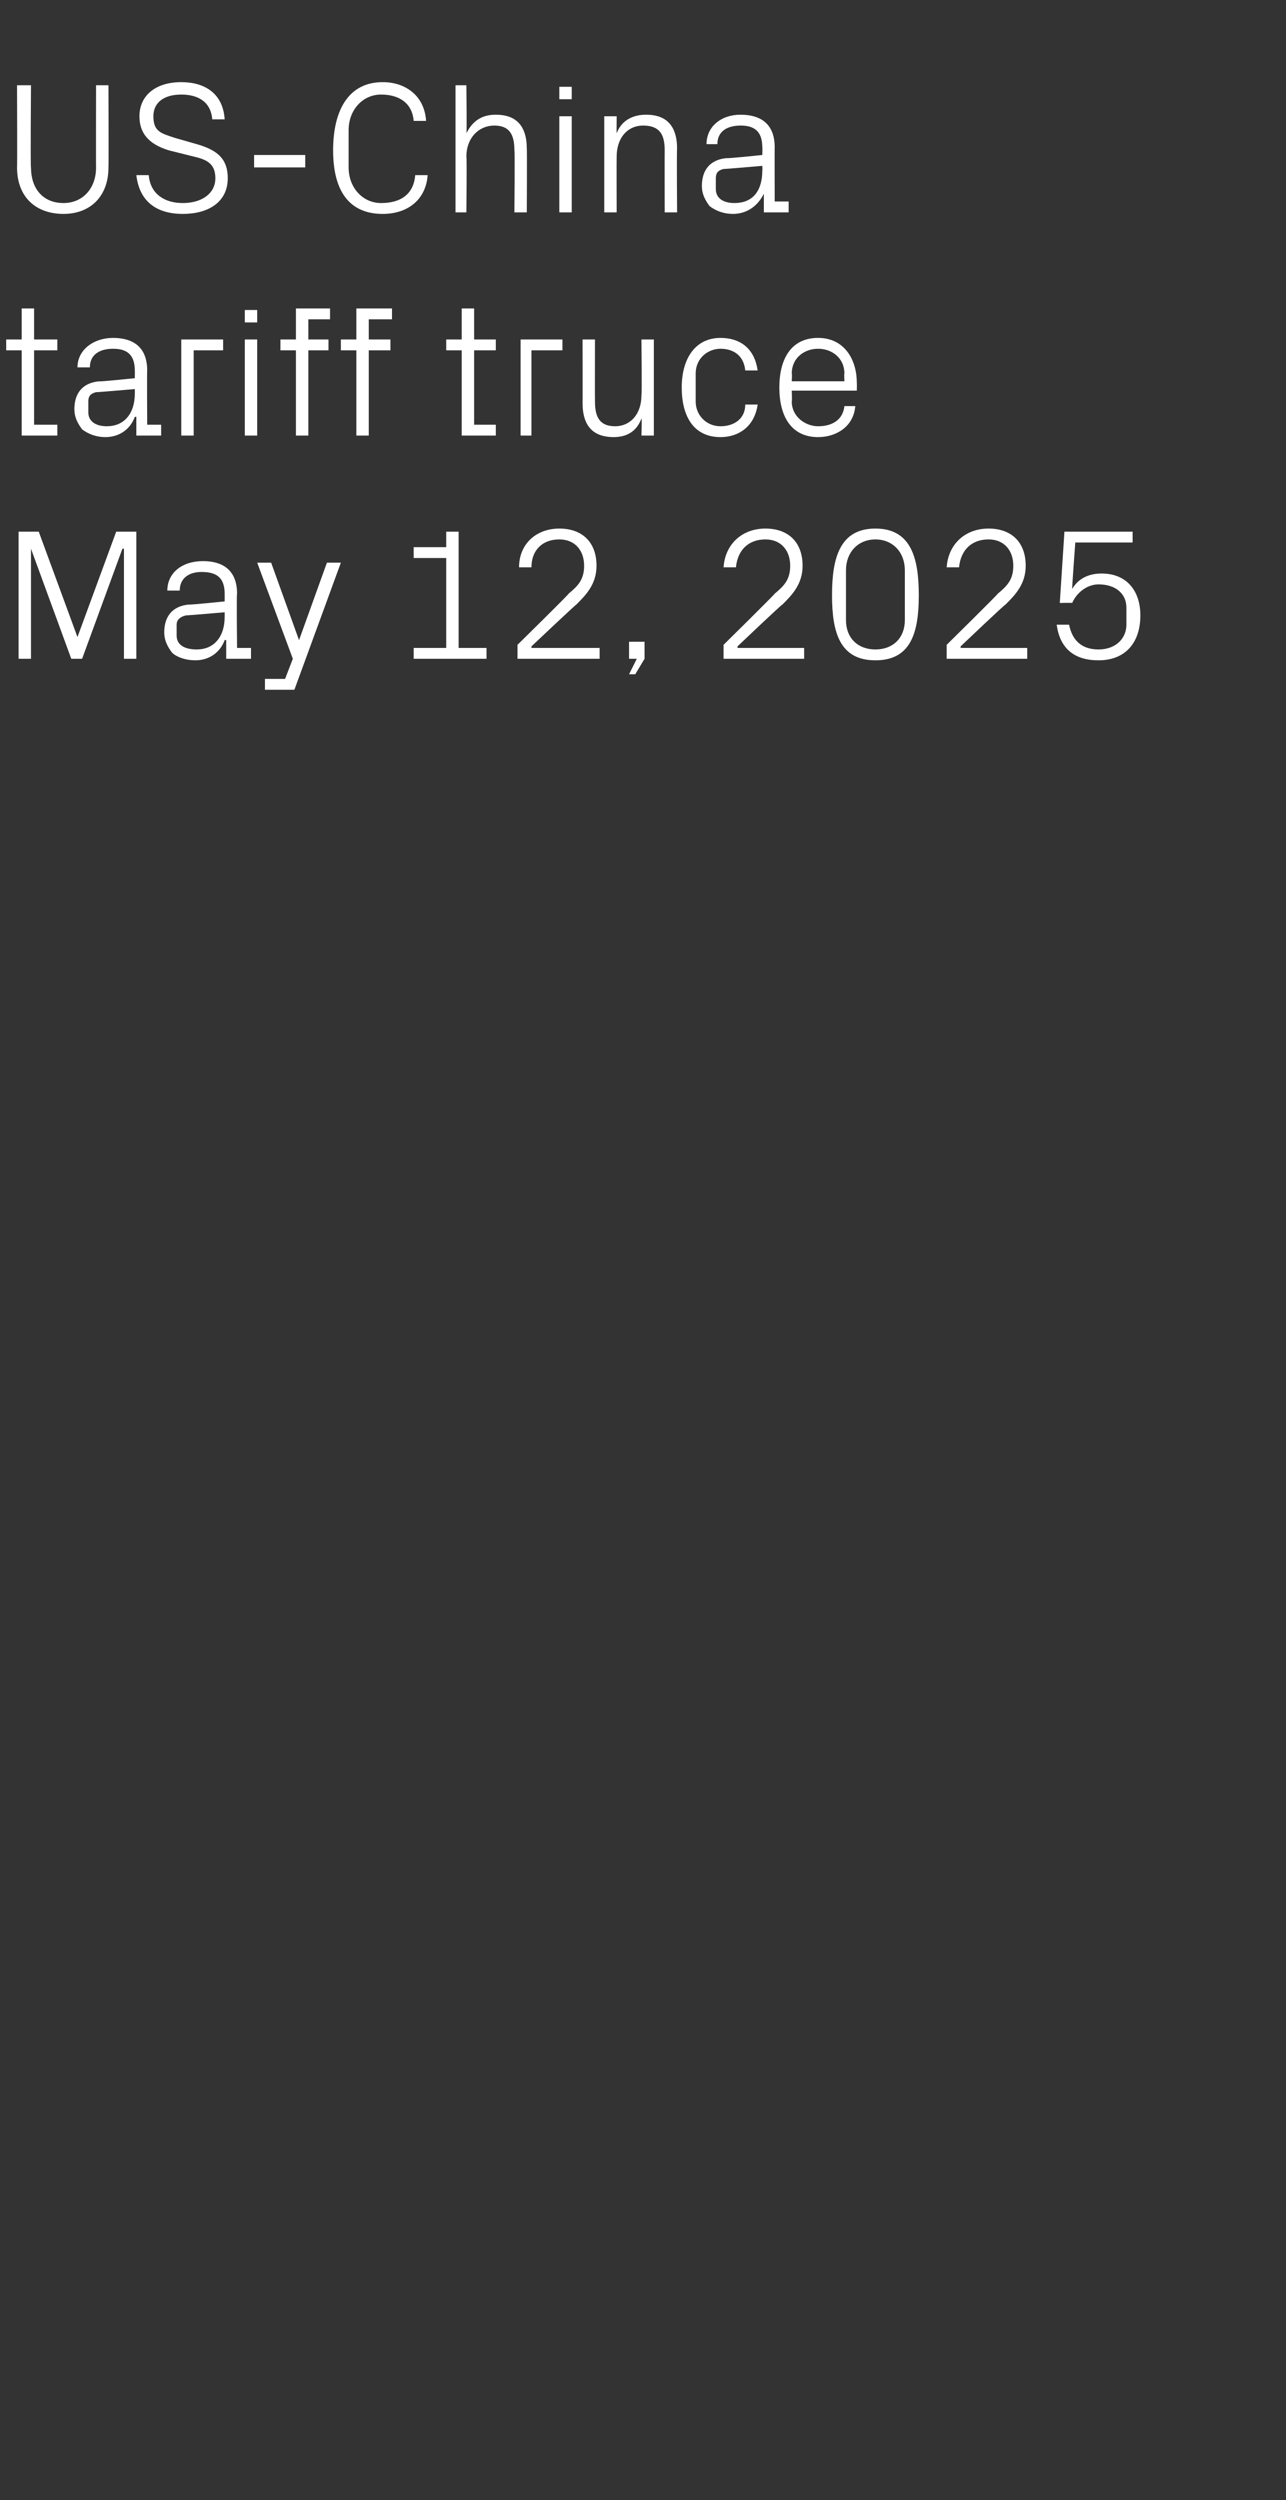 <?xml version="1.0" standalone="no"?><!DOCTYPE svg PUBLIC "-//W3C//DTD SVG 1.1//EN" "http://www.w3.org/Graphics/SVG/1.1/DTD/svg11.dtd"><svg xmlns="http://www.w3.org/2000/svg" version="1.1" width="83px" height="161.3px" viewBox="0 -4 83 161.3" style="top:-4px"><rect x="0" y="-4" width="83" height="161.3" fill="#333333" stroke="none"/>  <desc>US China tariff truce May 12, 2025</desc>  <defs/>  <g id="Polygon66772">    <path d="M 5 37.1 L 5 37.1 L 7.5 30.3 L 8.8 30.3 L 8.8 38.5 L 8 38.5 L 8 31.4 L 7.9 31.4 L 5.3 38.5 L 4.6 38.5 L 2 31.4 L 2 31.4 L 2 38.5 L 1.2 38.5 L 1.2 30.3 L 2.5 30.3 L 5 37.1 Z M 14.5 34.3 C 14.5 33.2 13.9 32.9 13 32.9 C 12.2 32.9 11.6 33.3 11.6 34.1 C 11.6 34.1 10.8 34.1 10.8 34.1 C 10.8 33 11.7 32.2 13.1 32.2 C 14.4 32.2 15.3 32.8 15.3 34.3 C 15.26 34.28 15.3 37.8 15.3 37.8 L 16.2 37.8 L 16.2 38.5 L 14.6 38.5 L 14.6 37.3 C 14.6 37.3 14.53 37.27 14.5 37.3 C 14.2 38.1 13.5 38.6 12.6 38.6 C 12 38.6 11.4 38.4 11.1 38.1 C 10.8 37.7 10.6 37.3 10.6 36.8 C 10.6 35.8 11.1 35.1 12.2 35 C 12.18 35.04 14.5 34.8 14.5 34.8 C 14.5 34.8 14.5 34.26 14.5 34.3 Z M 12 35.7 C 11.6 35.8 11.4 36 11.4 36.3 C 11.4 36.3 11.4 37 11.4 37 C 11.4 37.6 11.9 37.9 12.7 37.9 C 13.8 37.9 14.5 37.1 14.5 35.8 C 14.5 35.8 14.5 35.5 14.5 35.5 C 14.5 35.5 11.95 35.72 12 35.7 Z M 19.3 37.3 L 21.1 32.3 L 22 32.3 L 19 40.5 L 17.1 40.5 L 17.1 39.8 L 18.4 39.8 L 18.9 38.5 L 16.6 32.3 L 17.5 32.3 L 19.3 37.3 L 19.3 37.3 Z M 26.7 37.8 L 28.8 37.8 L 28.8 32 L 26.7 32 L 26.7 31.3 L 28.8 31.3 L 28.8 30.3 L 29.6 30.3 L 29.6 37.8 L 31.4 37.8 L 31.4 38.5 L 26.7 38.5 L 26.7 37.8 Z M 34.3 37.8 L 38.7 37.8 L 38.7 38.5 L 33.4 38.5 L 33.4 37.6 C 33.4 37.6 36.74 34.32 36.7 34.3 C 37.3 33.8 37.7 33.4 37.7 32.5 C 37.7 31.5 37.1 30.8 36.1 30.8 C 35 30.8 34.3 31.5 34.3 32.6 C 34.3 32.6 33.5 32.6 33.5 32.6 C 33.5 31.1 34.6 30.1 36.1 30.1 C 37.6 30.1 38.5 31 38.5 32.5 C 38.5 33.7 37.8 34.4 37.2 35 C 37.2 34.96 34.3 37.7 34.3 37.7 L 34.3 37.8 Z M 41.6 38.5 L 41 39.5 L 40.6 39.5 L 41.1 38.5 L 40.6 38.5 L 40.6 37.4 L 41.6 37.4 L 41.6 38.5 Z M 47.6 37.8 L 51.9 37.8 L 51.9 38.5 L 46.7 38.5 L 46.7 37.6 C 46.7 37.6 50.03 34.32 50 34.3 C 50.6 33.8 51 33.4 51 32.5 C 51 31.5 50.4 30.8 49.4 30.8 C 48.3 30.8 47.6 31.5 47.5 32.6 C 47.5 32.6 46.7 32.6 46.7 32.6 C 46.8 31.1 47.9 30.1 49.4 30.1 C 50.9 30.1 51.8 31 51.8 32.5 C 51.8 33.7 51.1 34.4 50.5 35 C 50.48 34.96 47.6 37.7 47.6 37.7 L 47.6 37.8 Z M 56.5 38.6 C 54.2 38.6 53.7 36.8 53.7 34.4 C 53.7 32 54.2 30.1 56.5 30.1 C 58.8 30.1 59.3 32 59.3 34.4 C 59.3 36.8 58.8 38.6 56.5 38.6 Z M 58.4 32.8 C 58.4 31.6 57.6 30.8 56.5 30.8 C 55.4 30.8 54.6 31.6 54.6 32.8 C 54.6 32.8 54.6 36 54.6 36 C 54.6 37.2 55.4 37.9 56.5 37.9 C 57.6 37.9 58.4 37.2 58.4 36 C 58.4 36 58.4 32.8 58.4 32.8 Z M 62 37.8 L 66.3 37.8 L 66.3 38.5 L 61.1 38.5 L 61.1 37.6 C 61.1 37.6 64.43 34.32 64.4 34.3 C 65 33.8 65.4 33.4 65.4 32.5 C 65.4 31.5 64.8 30.8 63.8 30.8 C 62.7 30.8 62 31.5 61.9 32.6 C 61.9 32.6 61.1 32.6 61.1 32.6 C 61.2 31.1 62.3 30.1 63.8 30.1 C 65.3 30.1 66.2 31 66.2 32.5 C 66.2 33.7 65.5 34.4 64.9 35 C 64.88 34.96 62 37.7 62 37.7 L 62 37.8 Z M 68.4 34.9 L 68.7 30.3 L 73.1 30.3 L 73.1 31 L 69.4 31 C 69.4 31 69.18 33.98 69.2 34 C 69.6 33.3 70.3 33 71.1 33 C 72.7 33 73.6 34.1 73.6 35.7 C 73.6 37.5 72.6 38.6 70.9 38.6 C 69.3 38.6 68.4 37.8 68.2 36.3 C 68.2 36.3 69 36.3 69 36.3 C 69.2 37.3 69.8 37.9 70.9 37.9 C 72 37.9 72.7 37.2 72.7 36.3 C 72.7 36.3 72.7 35.2 72.7 35.2 C 72.7 34.3 72 33.7 70.9 33.7 C 70.2 33.7 69.5 34.2 69.2 34.9 C 69.17 34.88 68.4 34.9 68.4 34.9 Z " stroke="none" fill="#fff"/>  </g>  <g id="Polygon66771">    <path d="M 2.2 23.4 L 3.7 23.4 L 3.7 24.1 L 1.4 24.1 L 1.4 18.6 L 0.4 18.6 L 0.4 17.9 L 1.4 17.9 L 1.4 15.9 L 2.2 15.9 L 2.2 17.9 L 3.7 17.9 L 3.7 18.6 L 2.2 18.6 L 2.2 23.4 Z M 8.7 19.9 C 8.7 18.8 8.1 18.5 7.3 18.5 C 6.4 18.5 5.8 18.9 5.8 19.7 C 5.8 19.7 5 19.7 5 19.7 C 5 18.6 6 17.8 7.3 17.8 C 8.6 17.8 9.5 18.4 9.5 19.9 C 9.48 19.88 9.5 23.4 9.5 23.4 L 10.4 23.4 L 10.4 24.1 L 8.8 24.1 L 8.8 22.9 C 8.8 22.9 8.75 22.87 8.7 22.9 C 8.4 23.7 7.7 24.2 6.8 24.2 C 6.2 24.2 5.7 24 5.3 23.7 C 5 23.3 4.8 22.9 4.8 22.4 C 4.8 21.4 5.3 20.7 6.4 20.6 C 6.4 20.64 8.7 20.4 8.7 20.4 C 8.7 20.4 8.71 19.86 8.7 19.9 Z M 6.2 21.3 C 5.8 21.4 5.7 21.6 5.7 21.9 C 5.7 21.9 5.7 22.6 5.7 22.6 C 5.7 23.2 6.2 23.5 6.9 23.5 C 8 23.5 8.7 22.7 8.7 21.4 C 8.71 21.4 8.7 21.1 8.7 21.1 C 8.7 21.1 6.17 21.32 6.2 21.3 Z M 11.7 17.9 L 14.4 17.9 L 14.4 18.6 L 12.5 18.6 L 12.5 24.1 L 11.7 24.1 L 11.7 17.9 Z M 15.8 24.1 L 15.8 17.9 L 16.6 17.9 L 16.6 24.1 L 15.8 24.1 Z M 16.6 16.8 L 15.8 16.8 L 15.8 16 L 16.6 16 L 16.6 16.8 Z M 19.9 17.9 L 21.2 17.9 L 21.2 18.6 L 19.9 18.6 L 19.9 24.1 L 19.1 24.1 L 19.1 18.6 L 18.1 18.6 L 18.1 17.9 L 19.1 17.9 L 19.1 15.9 L 21.3 15.9 L 21.3 16.6 L 19.9 16.6 L 19.9 17.9 Z M 23.8 17.9 L 25.2 17.9 L 25.2 18.6 L 23.8 18.6 L 23.8 24.1 L 23 24.1 L 23 18.6 L 22 18.6 L 22 17.9 L 23 17.9 L 23 15.9 L 25.3 15.9 L 25.3 16.6 L 23.8 16.6 L 23.8 17.9 Z M 30.6 23.4 L 32 23.4 L 32 24.1 L 29.8 24.1 L 29.8 18.6 L 28.8 18.6 L 28.8 17.9 L 29.8 17.9 L 29.8 15.9 L 30.6 15.9 L 30.6 17.9 L 32 17.9 L 32 18.6 L 30.6 18.6 L 30.6 23.4 Z M 33.6 17.9 L 36.3 17.9 L 36.3 18.6 L 34.3 18.6 L 34.3 24.1 L 33.6 24.1 L 33.6 17.9 Z M 38.4 21.9 C 38.4 22.9 38.7 23.5 39.7 23.5 C 40.7 23.5 41.4 22.7 41.4 21.5 C 41.44 21.46 41.4 17.9 41.4 17.9 L 42.2 17.9 L 42.2 24.1 L 41.4 24.1 C 41.4 24.1 41.44 22.99 41.4 23 C 41.1 23.8 40.5 24.2 39.6 24.2 C 38.4 24.2 37.6 23.6 37.6 22 C 37.61 22.02 37.6 17.9 37.6 17.9 L 38.4 17.9 C 38.4 17.9 38.39 21.89 38.4 21.9 Z M 48.1 19.9 C 48 18.9 47.3 18.5 46.5 18.5 C 45.7 18.5 44.9 19.1 44.9 20.1 C 44.9 20.1 44.9 21.9 44.9 21.9 C 44.9 22.8 45.6 23.5 46.5 23.5 C 47.4 23.5 48.1 23 48.1 22.1 C 48.1 22.1 48.9 22.1 48.9 22.1 C 48.7 23.5 47.7 24.2 46.5 24.2 C 44.8 24.2 44 22.9 44 21 C 44 19.1 44.9 17.8 46.5 17.8 C 47.8 17.8 48.7 18.5 48.9 19.9 C 48.9 19.9 48.1 19.9 48.1 19.9 Z M 54.5 20.1 C 54.5 19.1 53.7 18.5 52.8 18.5 C 51.9 18.5 51.1 19.1 51.1 20.1 C 51.13 20.1 51.1 20.6 51.1 20.6 L 54.5 20.6 C 54.5 20.6 54.47 20.1 54.5 20.1 Z M 55.2 22.2 C 55.1 23.5 54 24.2 52.8 24.2 C 51.1 24.2 50.3 22.9 50.3 21 C 50.3 19.1 51.1 17.8 52.8 17.8 C 54.5 17.8 55.3 19.2 55.3 20.7 C 55.31 20.72 55.3 21.2 55.3 21.2 L 51.1 21.2 C 51.1 21.2 51.13 21.9 51.1 21.9 C 51.1 22.9 52 23.5 52.8 23.5 C 53.7 23.5 54.4 23.1 54.5 22.2 C 54.5 22.2 55.2 22.2 55.2 22.2 Z " stroke="none" fill="#fff"/>  </g>  <g id="Polygon66770">    <path d="M 6.2 1.5 L 7 1.5 C 7 1.5 7.02 6.76 7 6.8 C 7 8.7 5.8 9.8 4.1 9.8 C 2.3 9.8 1.1 8.7 1.1 6.8 C 1.12 6.76 1.1 1.5 1.1 1.5 L 2 1.5 C 2 1.5 1.96 6.84 2 6.8 C 2 8.2 2.8 9.1 4.1 9.1 C 5.3 9.1 6.2 8.2 6.2 6.8 C 6.19 6.84 6.2 1.5 6.2 1.5 Z M 9.9 3.5 C 9.9 4.5 10.4 4.6 11.3 4.9 C 11.3 4.9 12.7 5.3 12.7 5.3 C 14.1 5.7 14.7 6.3 14.7 7.5 C 14.7 9 13.5 9.8 11.8 9.8 C 10.1 9.8 9 9 8.8 7.3 C 8.8 7.3 9.6 7.3 9.6 7.3 C 9.7 8.5 10.6 9.1 11.8 9.1 C 13 9.1 13.9 8.5 13.9 7.5 C 13.9 6.6 13.4 6.3 12.5 6.1 C 12.5 6.1 10.9 5.7 10.9 5.7 C 9.6 5.3 9 4.6 9 3.5 C 9 2.2 10 1.3 11.7 1.3 C 13.3 1.3 14.4 2.1 14.5 3.7 C 14.5 3.7 13.7 3.7 13.7 3.7 C 13.6 2.5 12.7 2.1 11.7 2.1 C 10.6 2.1 9.9 2.6 9.9 3.5 Z M 16.4 6 L 19.7 6 L 19.7 6.8 L 16.4 6.8 L 16.4 6 Z M 21.5 5.7 C 21.5 3.1 22.5 1.3 24.7 1.3 C 26.2 1.3 27.4 2.2 27.5 3.8 C 27.5 3.8 26.7 3.8 26.7 3.8 C 26.6 2.6 25.7 2.1 24.6 2.1 C 23.4 2.1 22.5 3.1 22.5 4.4 C 22.5 4.4 22.5 6.8 22.5 6.8 C 22.5 8.1 23.4 9.1 24.6 9.1 C 25.9 9.1 26.7 8.5 26.8 7.3 C 26.8 7.3 27.6 7.3 27.6 7.3 C 27.5 8.8 26.4 9.8 24.7 9.8 C 22.6 9.8 21.5 8.4 21.5 5.7 Z M 33.2 5.7 C 33.2 4.7 32.9 4.1 31.9 4.1 C 30.9 4.1 30.1 4.9 30.1 6.1 C 30.14 6.12 30.1 9.7 30.1 9.7 L 29.4 9.7 L 29.4 1.5 L 30.1 1.5 C 30.1 1.5 30.14 4.61 30.1 4.6 C 30.5 3.8 31.1 3.4 32 3.4 C 33.2 3.4 34 4 34 5.6 C 34.02 5.58 34 9.7 34 9.7 L 33.2 9.7 C 33.2 9.7 33.24 5.7 33.2 5.7 Z M 36.1 9.7 L 36.1 3.5 L 36.9 3.5 L 36.9 9.7 L 36.1 9.7 Z M 36.9 2.4 L 36.1 2.4 L 36.1 1.6 L 36.9 1.6 L 36.9 2.4 Z M 42.9 5.7 C 42.9 4.7 42.6 4.1 41.5 4.1 C 40.5 4.1 39.8 4.9 39.8 6.1 C 39.79 6.14 39.8 9.7 39.8 9.7 L 39 9.7 L 39 3.5 L 39.8 3.5 C 39.8 3.5 39.79 4.61 39.8 4.6 C 40.1 3.8 40.8 3.4 41.7 3.4 C 42.9 3.4 43.7 4 43.7 5.6 C 43.67 5.58 43.7 9.7 43.7 9.7 L 42.9 9.7 C 42.9 9.7 42.89 5.72 42.9 5.7 Z M 49.2 5.5 C 49.2 4.4 48.6 4.1 47.8 4.1 C 46.9 4.1 46.3 4.5 46.3 5.3 C 46.3 5.3 45.6 5.3 45.6 5.3 C 45.6 4.2 46.5 3.4 47.8 3.4 C 49.1 3.4 50 4 50 5.5 C 49.99 5.48 50 9 50 9 L 50.9 9 L 50.9 9.7 L 49.3 9.7 L 49.3 8.5 C 49.3 8.5 49.26 8.47 49.3 8.5 C 48.9 9.3 48.2 9.8 47.3 9.8 C 46.7 9.8 46.2 9.6 45.8 9.3 C 45.5 8.9 45.3 8.5 45.3 8 C 45.3 7 45.8 6.3 46.9 6.2 C 46.91 6.24 49.2 6 49.2 6 C 49.2 6 49.22 5.46 49.2 5.5 Z M 46.7 6.9 C 46.3 7 46.2 7.2 46.2 7.5 C 46.2 7.5 46.2 8.2 46.2 8.2 C 46.2 8.8 46.7 9.1 47.4 9.1 C 48.6 9.1 49.2 8.3 49.2 7 C 49.22 7 49.2 6.7 49.2 6.7 C 49.2 6.7 46.68 6.92 46.7 6.9 Z " stroke="none" fill="#fff"/>  </g></svg>